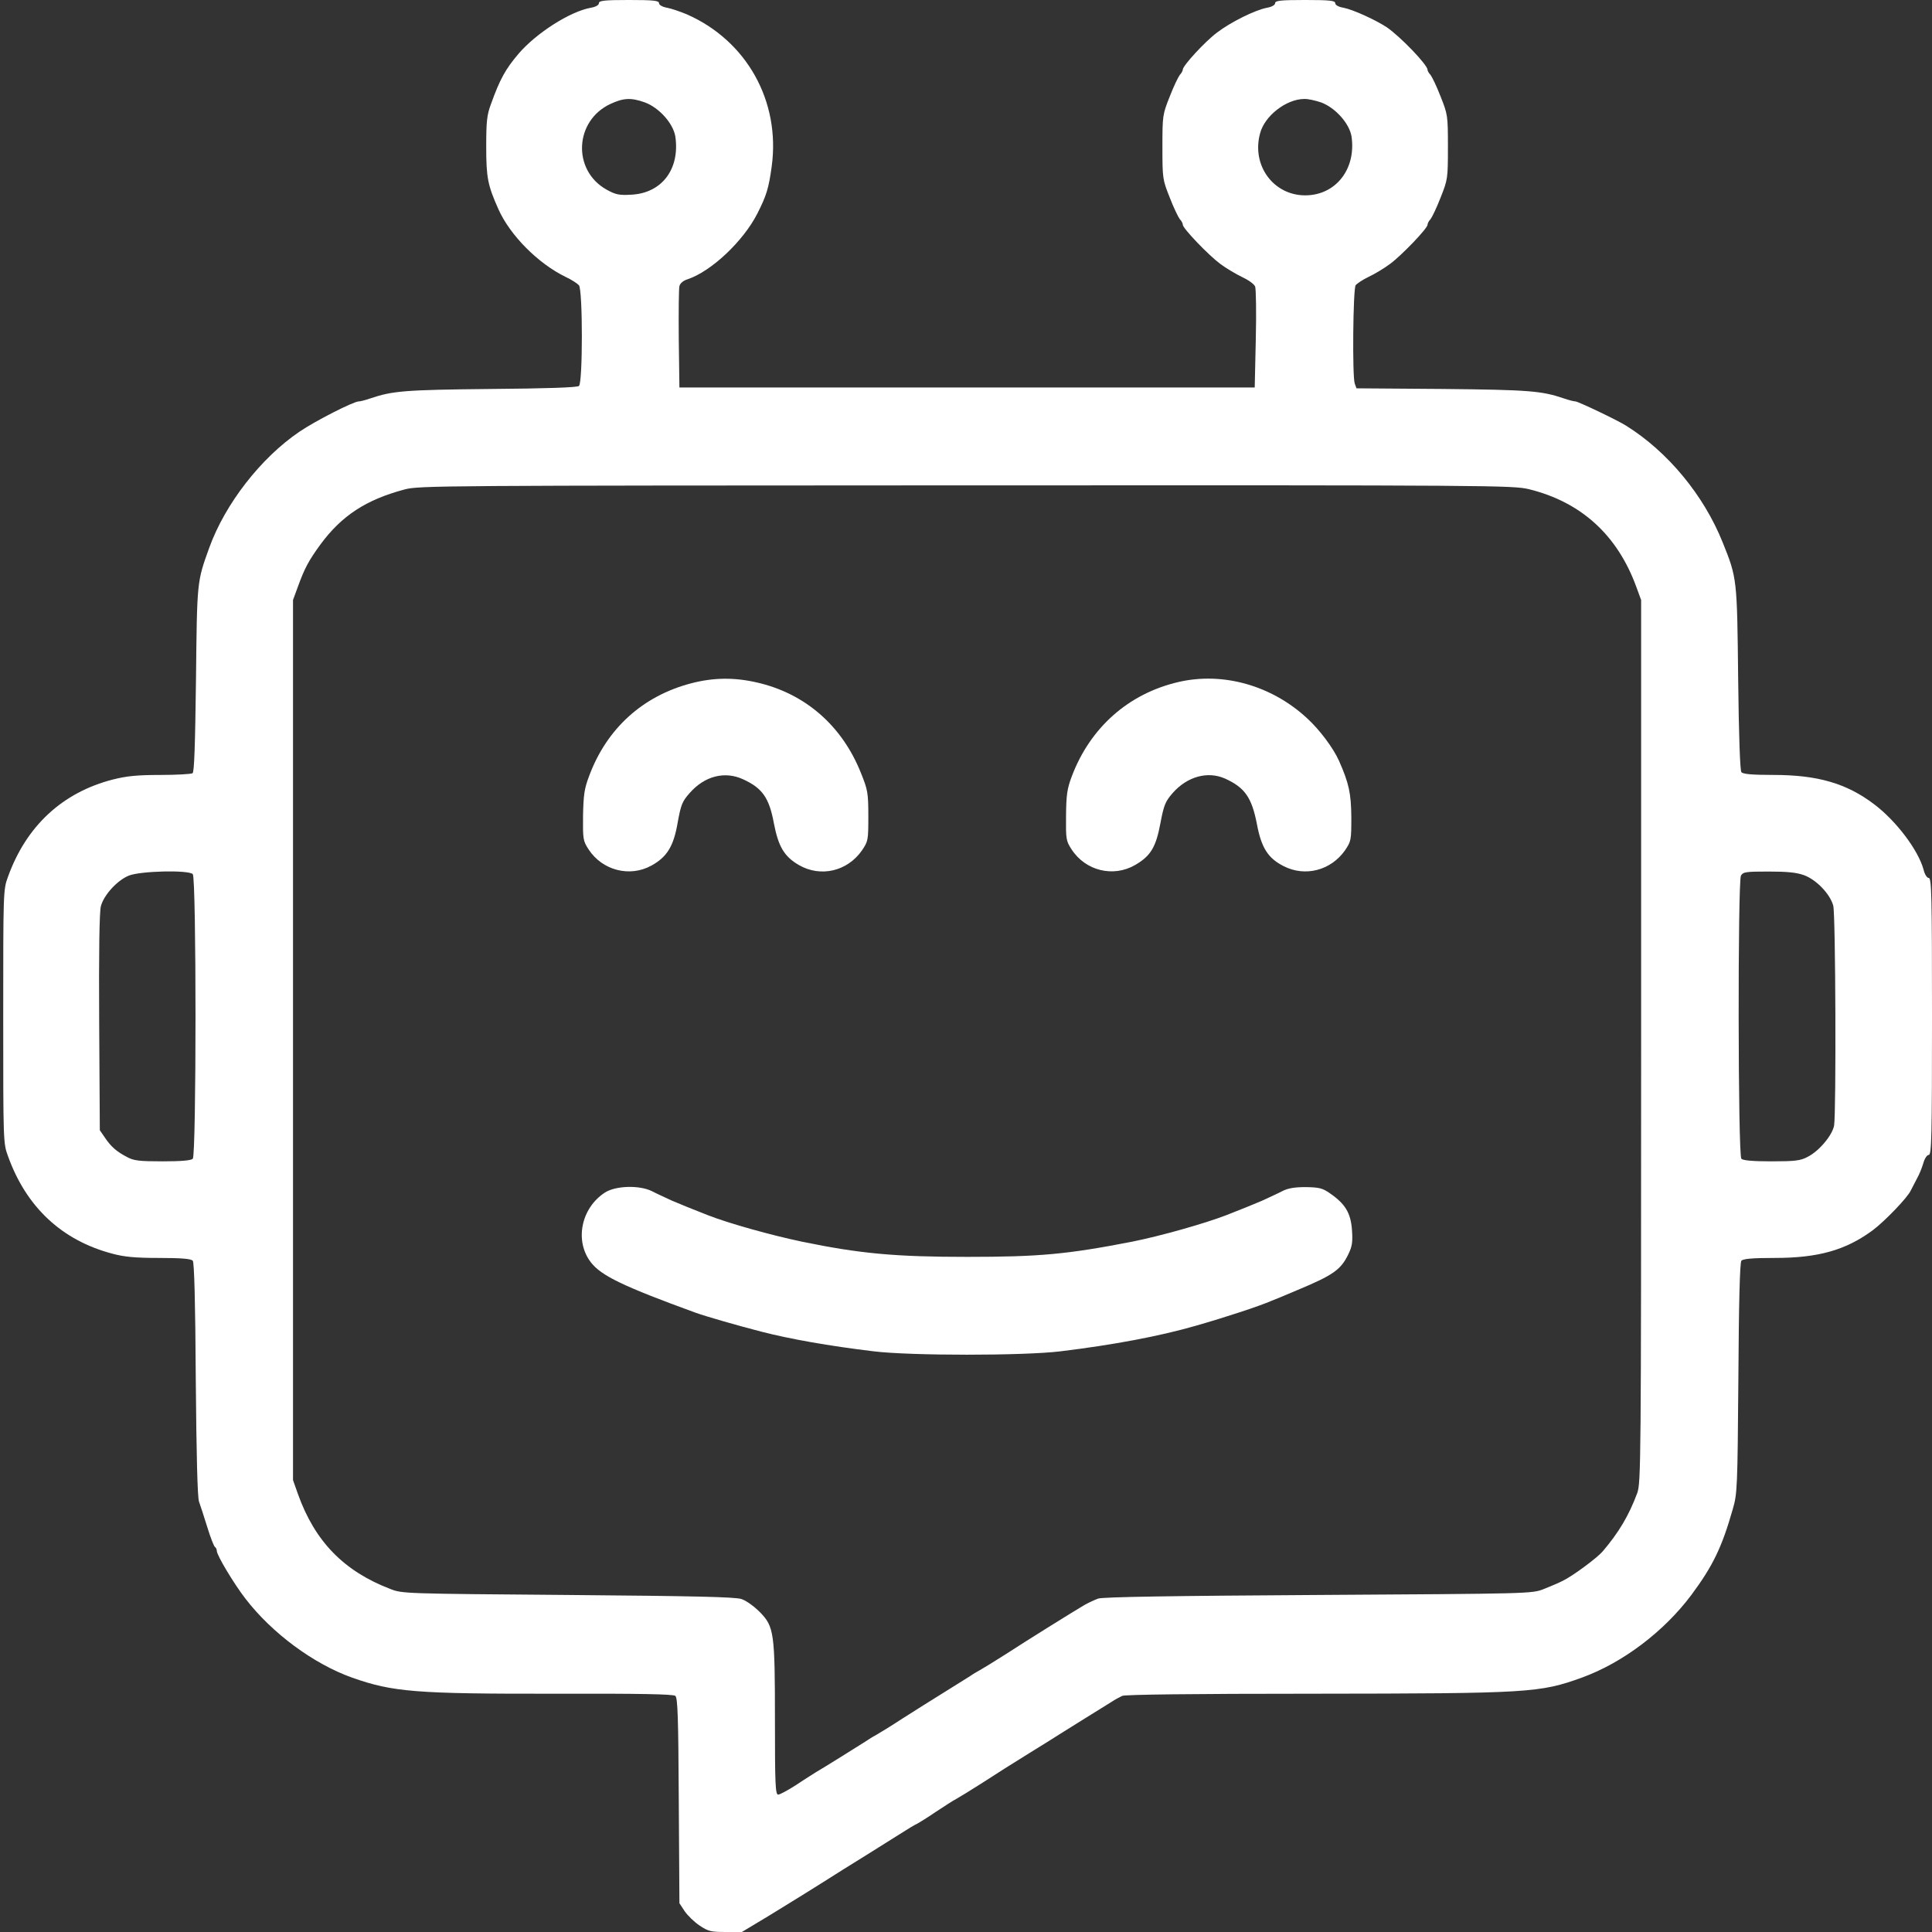  <svg  version="1.0" xmlns="http://www.w3.org/2000/svg"  width="900pt" height="900pt" viewBox="0 0 900 900"  preserveAspectRatio="xMidYMid meet"><rect x="0" y="0" width="900" height="900" fill="#333333" stroke="none"/>  <g transform="translate(0,900) scale(0.1,-0.1)" fill="#ffffff" stroke="none"> <path d="M2790 8985 c0 -8 -14 -17 -37 -21 -97 -17 -255 -118 -338 -215 -60 -71 -86 -117 -128 -234 -19 -51 -22 -81 -22 -200 0 -142 7 -178 57 -290 54 -121 185 -253 313 -315 28 -13 55 -31 62 -39 18 -23 18 -454 0 -469 -8 -7 -151 -12 -412 -14 -400 -4 -457 -9 -560 -44 -23 -8 -47 -14 -54 -14 -24 0 -201 -90 -276 -141 -180 -122 -346 -336 -420 -540 -58 -161 -57 -153 -62 -614 -4 -310 -8 -432 -16 -437 -7 -4 -74 -8 -150 -8 -107 0 -157 -5 -220 -21 -236 -60 -405 -217 -490 -454 -22 -59 -22 -70 -22 -650 0 -581 0 -591 22 -650 85 -238 251 -393 486 -455 55 -15 107 -20 218 -20 105 0 149 -4 157 -13 7 -8 12 -197 14 -552 3 -359 8 -550 15 -570 6 -16 23 -69 38 -117 15 -49 31 -90 36 -94 5 -3 9 -12 9 -19 0 -20 81 -155 134 -223 124 -161 317 -303 496 -367 190 -67 295 -76 950 -75 392 1 546 -2 556 -10 11 -10 14 -99 16 -489 l3 -477 25 -38 c14 -20 45 -50 69 -66 40 -27 53 -30 121 -30 l76 0 128 77 c70 43 138 85 151 93 13 8 56 35 96 60 39 25 82 52 95 60 13 8 63 39 111 69 48 30 117 73 153 96 36 23 72 45 80 48 8 4 49 29 90 57 41 27 84 55 95 60 11 6 65 39 120 74 55 36 153 98 218 138 65 40 129 80 141 88 13 8 67 42 120 75 54 33 109 68 124 77 15 10 37 22 50 28 15 6 327 10 890 10 1008 1 1054 4 1251 75 190 69 382 214 510 385 100 135 142 221 193 400 21 72 22 98 26 610 2 354 7 539 14 547 8 9 51 13 155 13 203 0 331 36 457 129 56 42 162 152 177 185 6 12 19 37 29 56 11 19 24 52 30 73 6 21 17 37 25 37 13 0 15 86 15 645 0 559 -2 645 -15 645 -8 0 -19 16 -24 38 -25 92 -128 228 -230 305 -129 98 -264 137 -470 137 -99 0 -142 4 -149 13 -6 7 -12 166 -15 437 -5 464 -5 467 -72 633 -88 220 -256 423 -450 544 -41 26 -224 113 -236 113 -7 0 -31 6 -54 14 -103 35 -160 40 -563 44 l-403 3 -8 22 c-12 32 -8 439 4 458 6 8 33 26 60 39 28 13 73 40 101 61 54 40 174 165 174 182 0 6 6 18 14 26 7 9 29 54 47 101 33 83 34 88 34 235 0 147 -1 152 -34 235 -18 47 -40 92 -47 101 -8 8 -14 19 -14 24 0 23 -127 155 -190 198 -53 35 -159 83 -202 91 -24 4 -38 13 -38 21 0 12 -24 15 -140 15 -116 0 -140 -3 -140 -15 0 -8 -15 -17 -37 -21 -55 -10 -170 -67 -234 -116 -56 -42 -159 -154 -159 -172 0 -5 -6 -17 -14 -25 -7 -9 -29 -54 -47 -101 -33 -83 -34 -88 -34 -235 0 -147 1 -152 34 -235 18 -47 40 -92 47 -101 8 -8 14 -20 14 -26 0 -17 120 -142 174 -182 28 -21 74 -48 103 -62 28 -13 55 -32 60 -44 4 -11 6 -121 3 -245 l-5 -225 -1340 0 -1340 0 -3 225 c-1 124 0 235 3 247 3 13 18 26 38 32 111 37 260 178 325 306 43 85 53 118 67 220 41 303 -116 585 -395 708 -31 13 -72 27 -93 31 -22 4 -37 13 -37 21 0 12 -24 15 -140 15 -116 0 -140 -3 -140 -15z m214 -462 c67 -25 132 -98 142 -159 22 -152 -63 -264 -206 -271 -56 -3 -72 0 -115 24 -160 90 -149 321 19 399 61 28 95 30 160 7z m3150 0 c67 -25 132 -98 142 -159 22 -152 -74 -274 -216 -274 -148 0 -251 140 -210 289 21 81 121 159 205 160 17 1 52 -7 79 -16z m969 -1802 c243 -60 412 -214 500 -456 l22 -60 0 -2055 c0 -1968 -1 -2057 -18 -2105 -39 -105 -86 -184 -162 -273 -26 -30 -139 -114 -185 -136 -19 -10 -60 -27 -90 -39 -55 -21 -62 -21 -1050 -27 -671 -4 -1005 -9 -1025 -17 -16 -6 -44 -19 -62 -29 -56 -33 -265 -163 -368 -230 -55 -35 -109 -68 -120 -74 -11 -6 -32 -18 -46 -28 -15 -9 -69 -43 -120 -75 -52 -32 -139 -87 -194 -122 -55 -36 -109 -69 -120 -75 -11 -6 -32 -18 -46 -28 -28 -18 -207 -130 -237 -147 -9 -6 -50 -31 -90 -58 -40 -26 -79 -47 -87 -47 -13 0 -15 48 -15 343 0 413 -4 439 -70 507 -27 27 -64 54 -86 61 -30 10 -223 14 -809 19 -761 6 -771 6 -827 28 -216 83 -351 221 -430 442 l-23 65 0 2050 0 2050 22 60 c32 88 50 122 106 199 99 134 212 208 392 256 67 18 169 18 2615 19 2469 1 2547 0 2623 -18z m-6225 -1793 c17 -17 17 -1309 0 -1326 -8 -8 -54 -12 -140 -12 -109 0 -135 3 -166 20 -48 25 -74 47 -103 90 l-24 35 -3 502 c-2 329 1 516 8 542 14 52 76 120 130 142 55 22 278 27 298 7z m7506 -5 c57 -21 121 -87 136 -142 11 -39 14 -959 4 -1024 -8 -45 -70 -120 -125 -147 -32 -17 -59 -20 -167 -20 -86 0 -132 4 -140 12 -16 16 -17 1289 -2 1319 10 17 22 19 128 19 86 0 130 -4 166 -17z"/> <path d="M3220 5817 c-226 -59 -394 -211 -476 -433 -22 -58 -26 -87 -28 -184 -1 -110 0 -117 26 -157 64 -98 192 -131 293 -75 72 40 103 89 122 201 15 82 21 98 56 137 69 79 163 103 248 64 90 -41 122 -86 144 -205 21 -109 48 -155 117 -195 101 -58 225 -29 293 68 29 43 30 47 30 160 0 109 -3 123 -34 200 -88 222 -261 372 -486 423 -105 24 -201 23 -305 -4z"/> <path d="M5490 5823 c-233 -54 -411 -212 -497 -439 -22 -58 -26 -87 -27 -184 -1 -110 0 -117 26 -157 65 -100 194 -131 295 -73 73 42 98 83 119 197 16 84 23 100 57 139 68 77 163 103 244 67 92 -42 124 -88 148 -211 21 -112 52 -160 125 -197 100 -51 219 -20 285 73 29 43 30 47 30 155 -1 111 -11 158 -57 262 -26 59 -90 145 -149 199 -165 153 -392 217 -599 169z"/> <path d="M2817 3444 c-111 -73 -141 -226 -64 -325 48 -62 152 -112 487 -234 47 -17 200 -61 305 -88 136 -35 317 -67 525 -92 172 -21 698 -21 870 0 246 30 460 70 630 119 143 41 295 91 355 117 11 4 64 26 118 49 168 70 203 95 238 167 18 37 21 57 17 114 -6 79 -31 121 -104 171 -33 23 -49 27 -111 28 -52 0 -83 -5 -110 -19 -21 -11 -63 -30 -93 -44 -49 -21 -82 -34 -168 -68 -101 -39 -307 -97 -437 -123 -303 -59 -433 -71 -770 -71 -333 0 -499 15 -770 71 -143 30 -340 85 -437 123 -86 34 -119 47 -168 68 -30 14 -72 33 -93 44 -58 29 -170 26 -220 -7z"/> </g> </svg> 